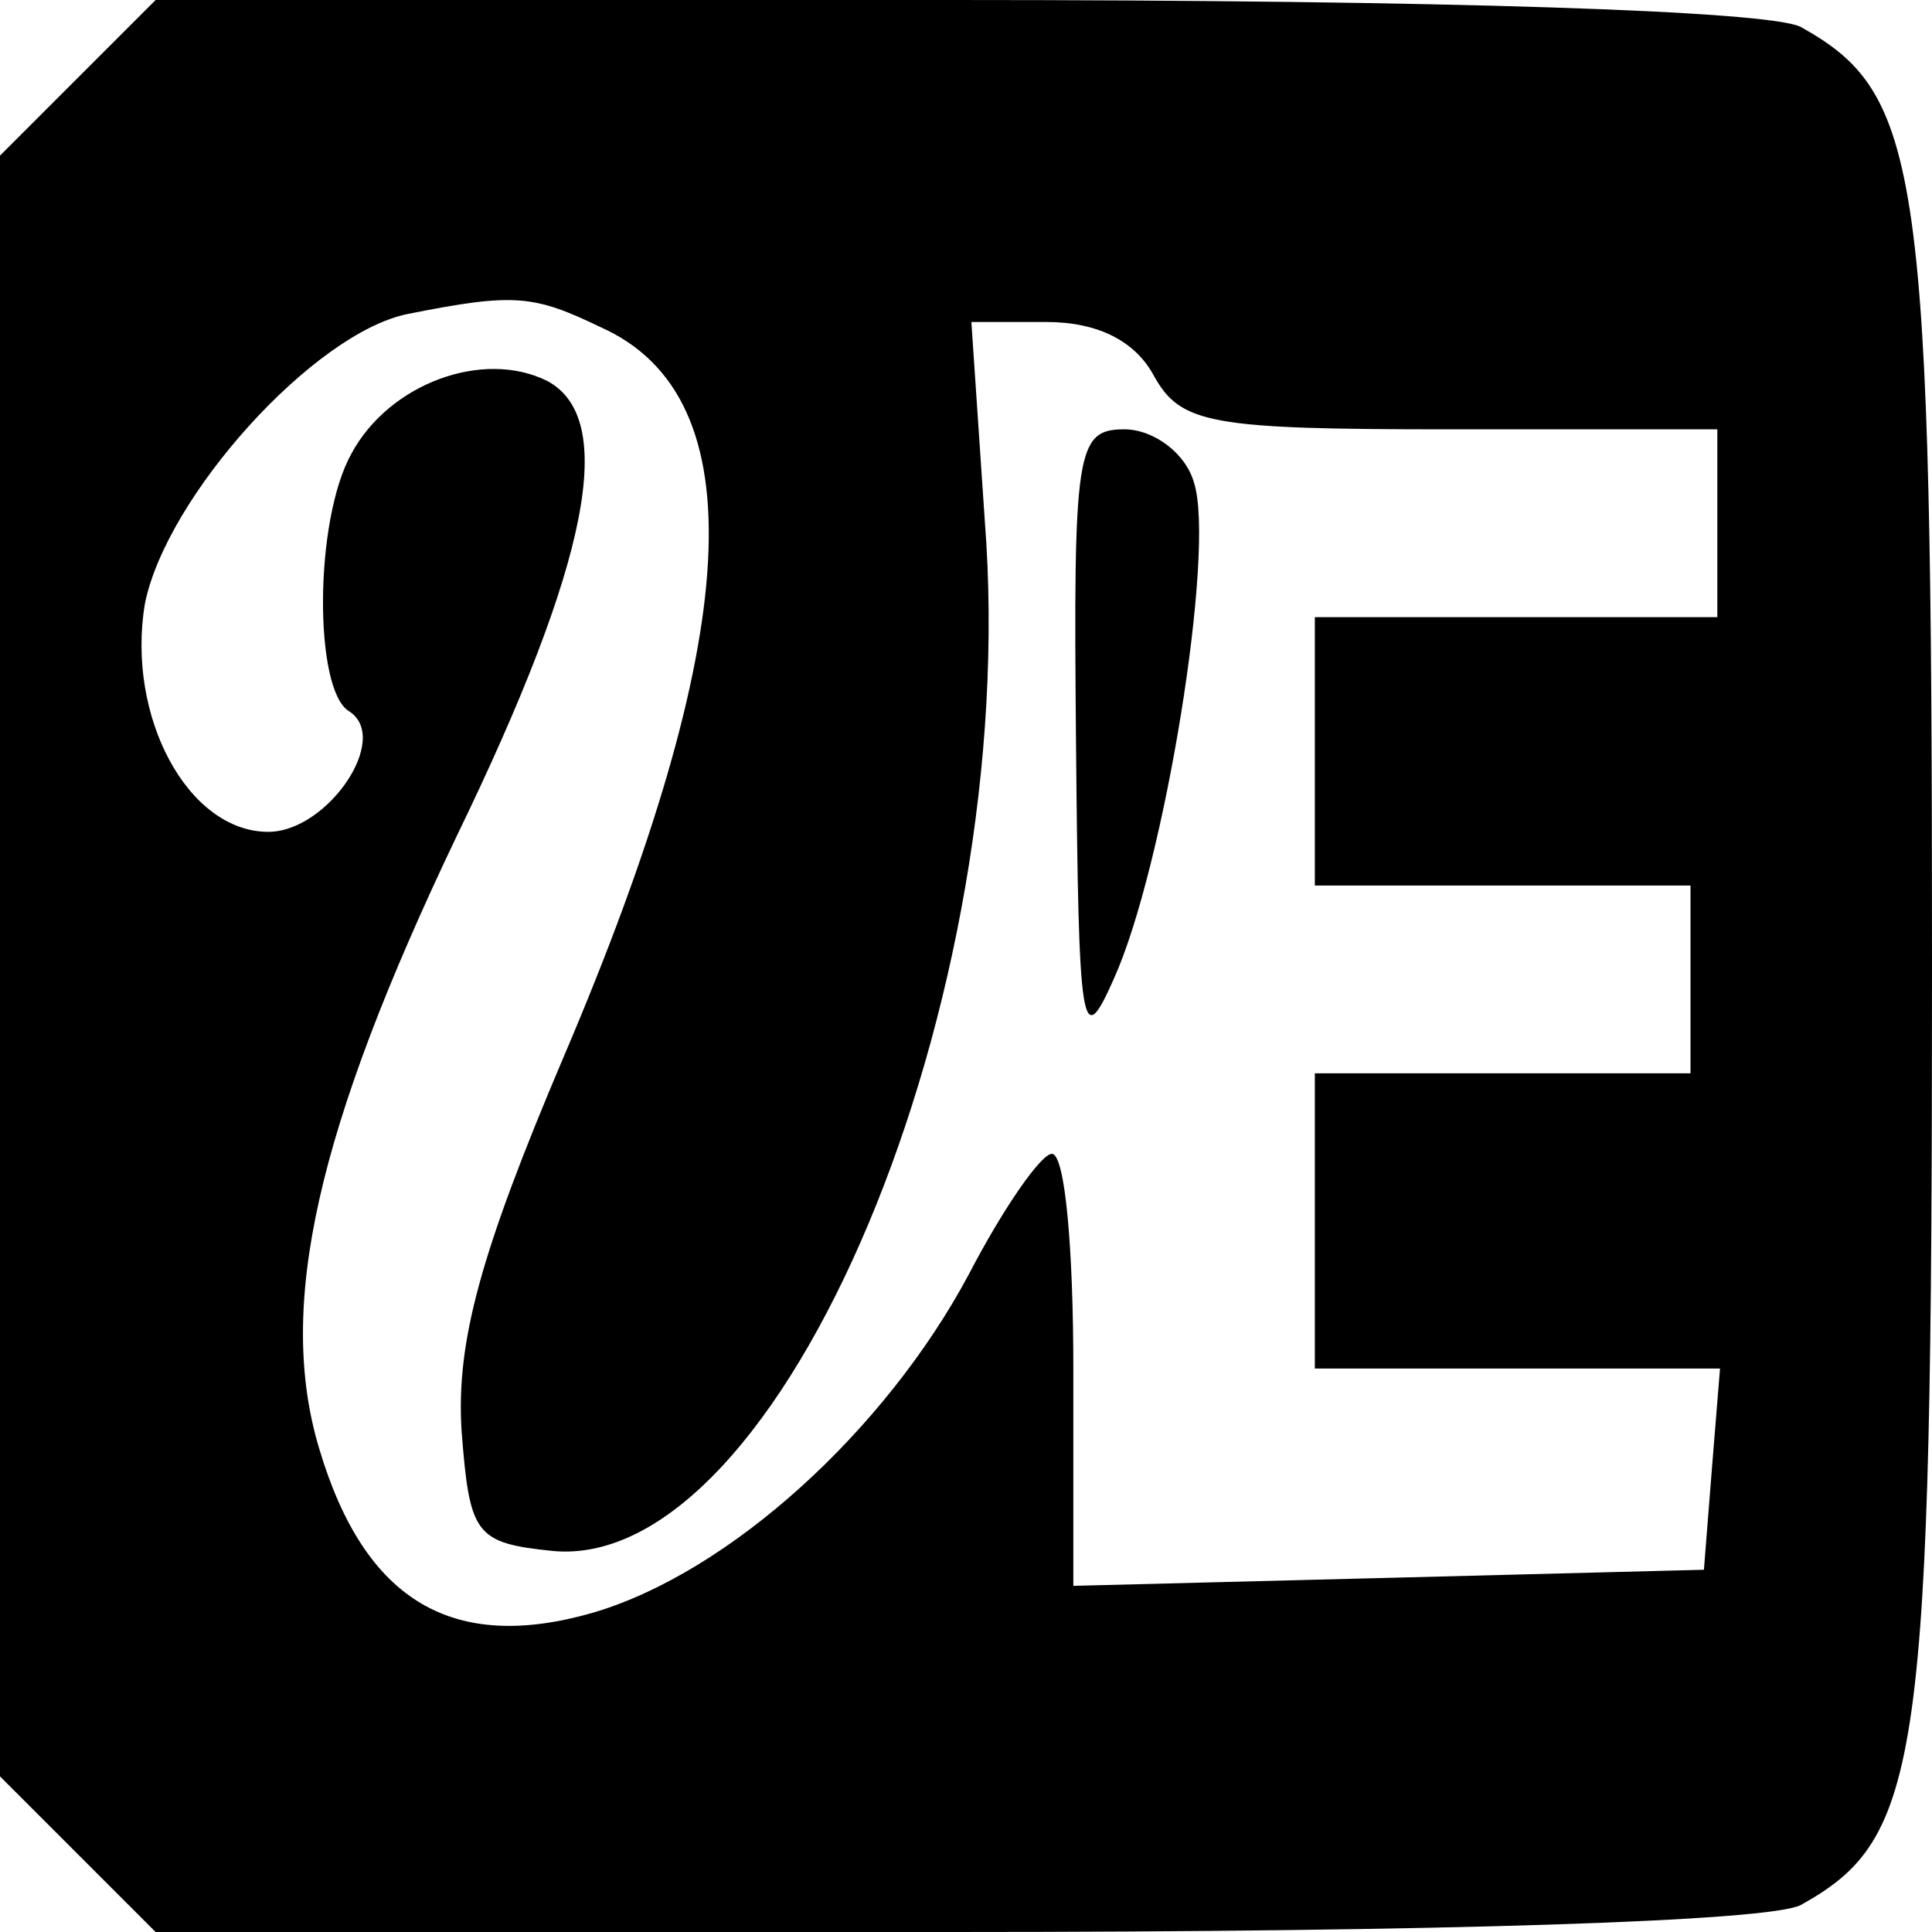<?xml version="1.0" standalone="no"?>
<!DOCTYPE svg PUBLIC "-//W3C//DTD SVG 20010904//EN"
 "http://www.w3.org/TR/2001/REC-SVG-20010904/DTD/svg10.dtd">
<svg version="1.0" xmlns="http://www.w3.org/2000/svg"
 width="72pt" height="72pt" viewBox="0 0 72 72"
 preserveAspectRatio="xMidYMid meet">
<g transform="translate(0,72) scale(0.1,-0.1)"
fill="#000000" stroke="none">
<path d="M29 691 l-29 -29 0 -302 0 -302 29 -29 29 -29 297 0 c184 0 304 4
316 10 45 25 49 52 49 350 0 298 -4 325 -49 350 -12 6 -132 10 -316 10 l-297
0 -29 -29z m195 -93 c58 -26 53 -115 -14 -272 -31 -73 -40 -106 -38 -139 3
-39 5 -42 34 -45 85 -8 175 205 161 384 l-5 74 28 0 c19 0 33 -7 40 -20 10
-18 21 -20 110 -20 l100 0 0 -35 0 -35 -75 0 -75 0 0 -50 0 -50 70 0 70 0 0
-35 0 -35 -70 0 -70 0 0 -55 0 -55 76 0 75 0 -3 -37 -3 -38 -117 -3 -118 -3 0
81 c0 44 -3 80 -8 80 -4 0 -18 -20 -31 -45 -31 -58 -89 -111 -140 -126 -52
-15 -85 4 -102 61 -16 53 -1 119 51 228 50 103 60 156 34 170 -24 12 -59 -1
-73 -27 -14 -25 -14 -88 -1 -96 16 -10 -8 -45 -30 -45 -30 0 -53 43 -46 85 8
40 63 101 98 108 40 8 47 7 72 -5z"/>
<path d="M401 443 c1 -108 2 -115 14 -88 19 42 38 160 30 185 -3 11 -15 20
-26 20 -18 0 -19 -8 -18 -117z"/>
</g>
</svg>
